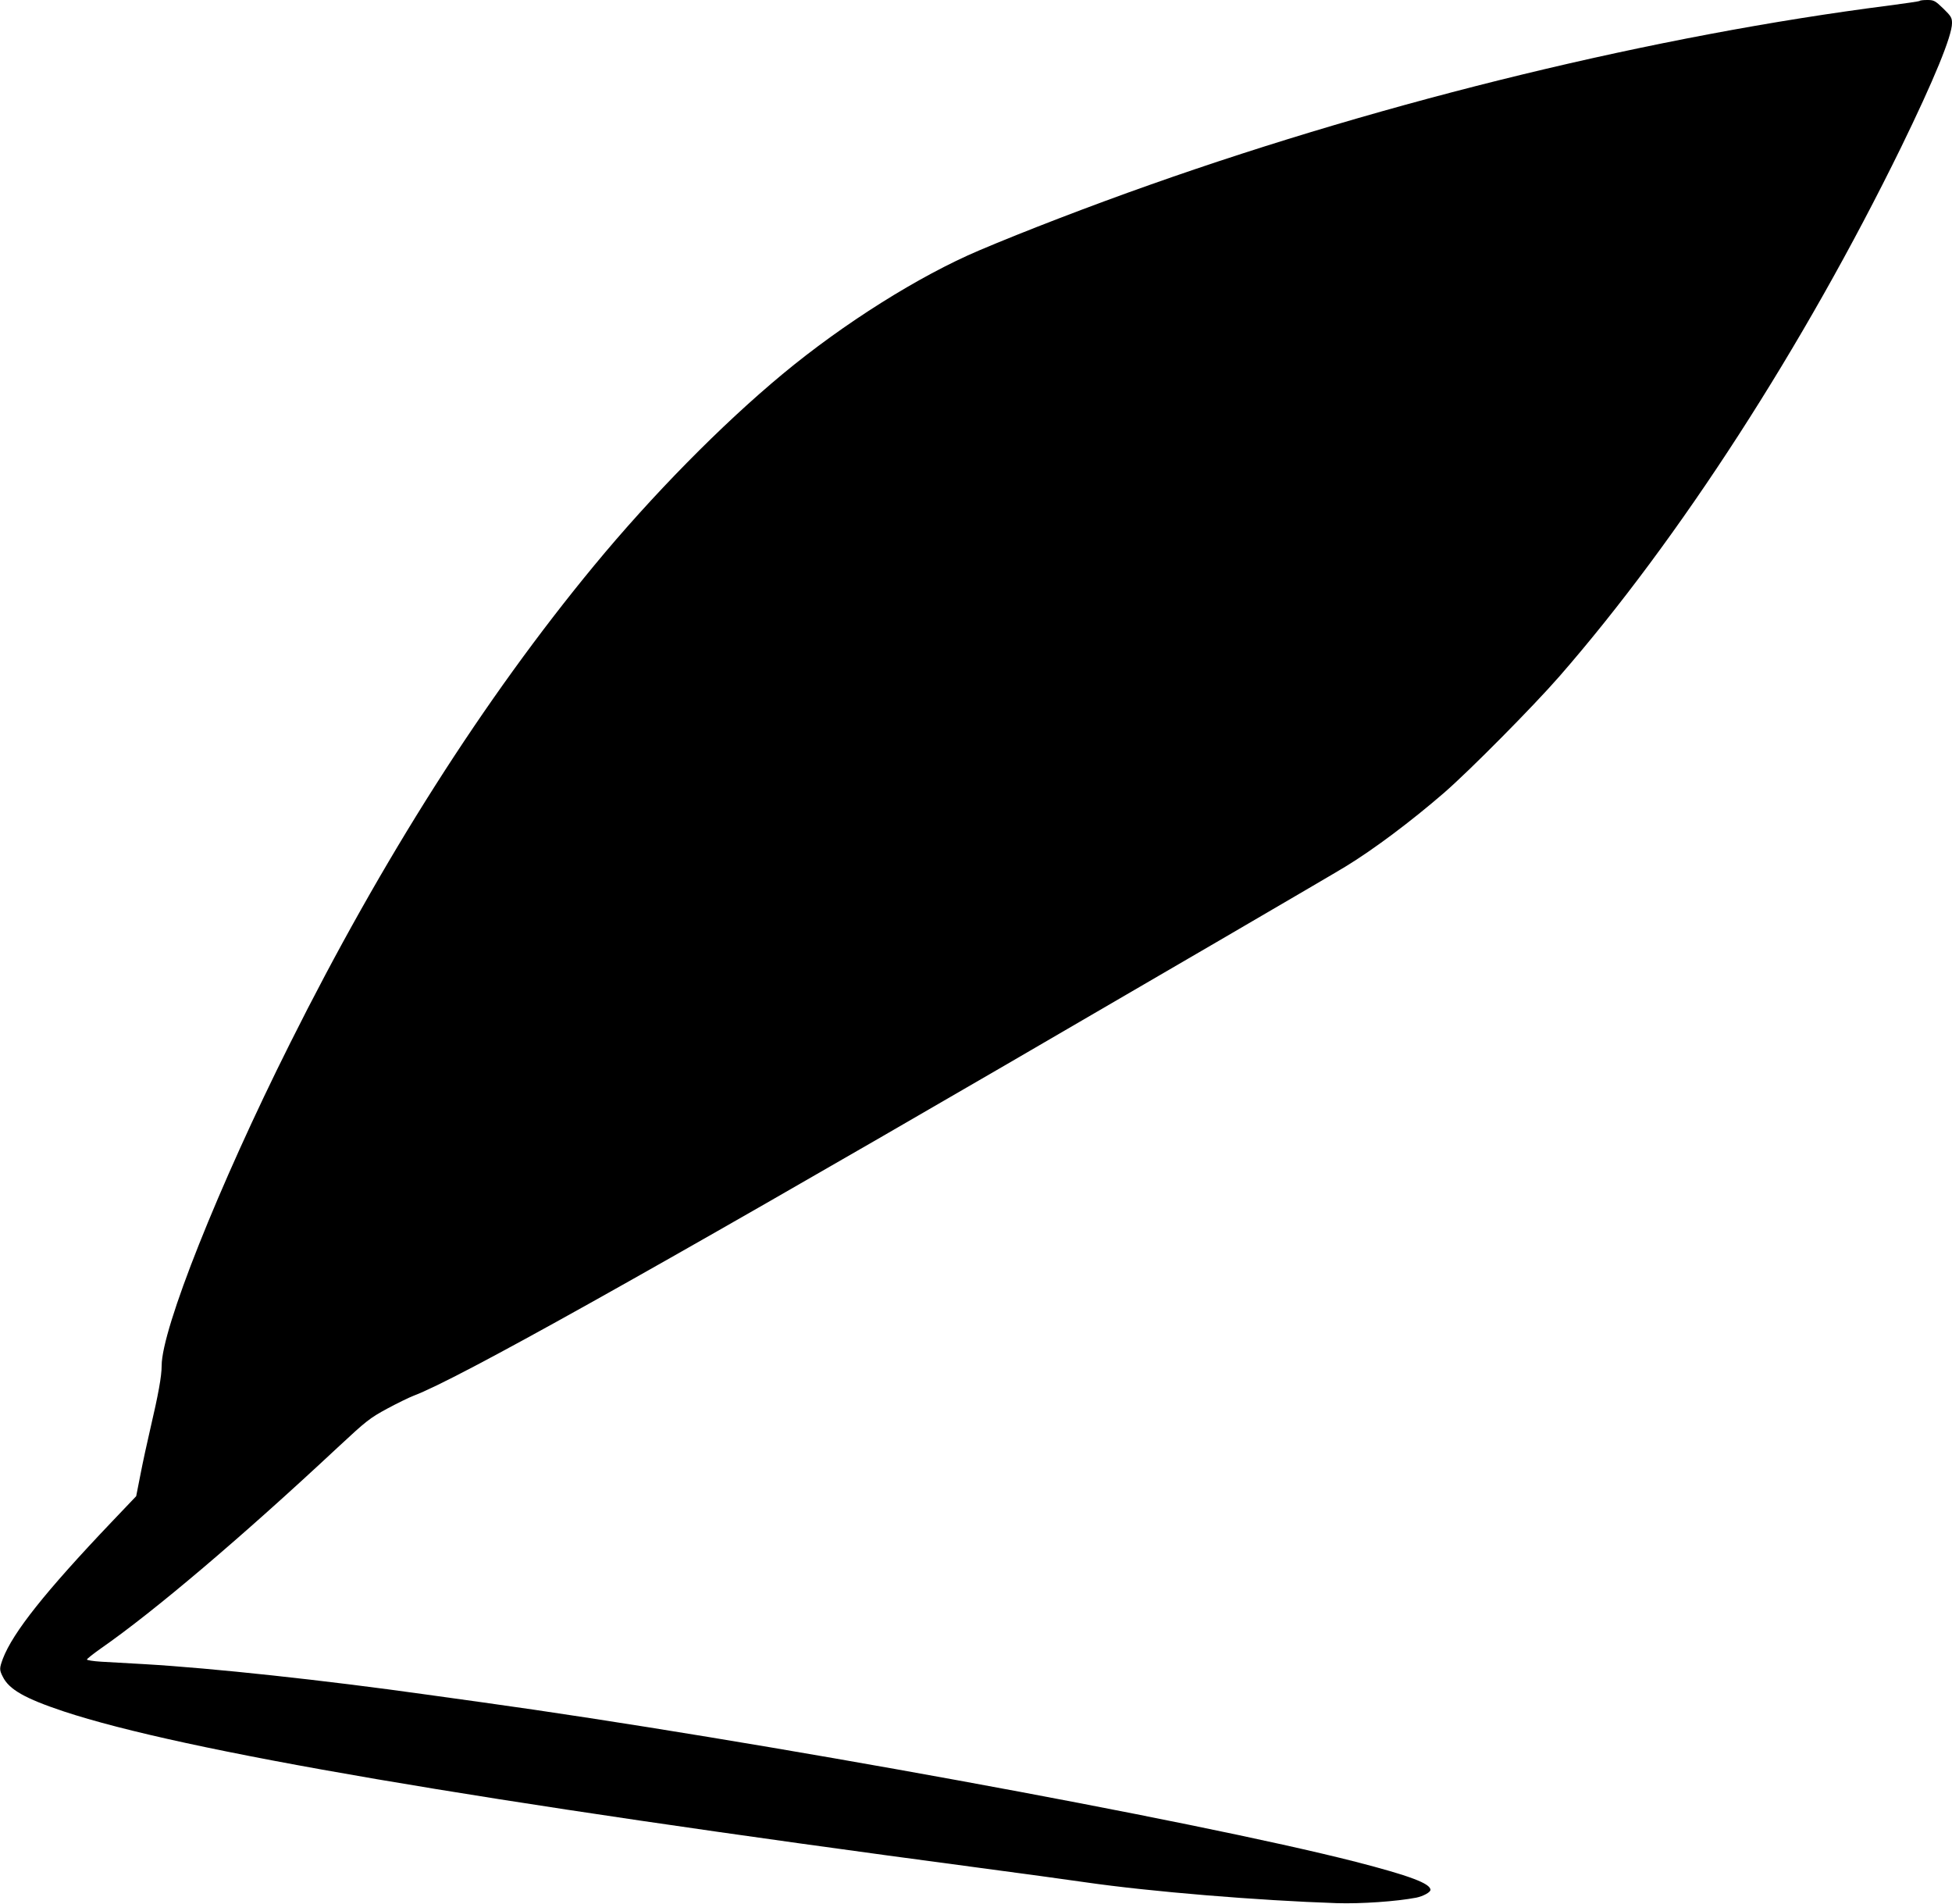 <?xml version="1.0" standalone="no"?>
<!DOCTYPE svg PUBLIC "-//W3C//DTD SVG 20010904//EN"
 "http://www.w3.org/TR/2001/REC-SVG-20010904/DTD/svg10.dtd">
<svg version="1.0" xmlns="http://www.w3.org/2000/svg"
 width="1280pt" height="1248pt" viewBox="0 0 1280 1248"
 preserveAspectRatio="xMidYMid meet">
<g transform="translate(0,1248) scale(0.1,-0.1)"
fill="#000000" stroke="none">
<path d="M12588 12474 c-3 -3 -93 -16 -199 -30 -1525 -195 -3273 -619 -4844
-1174 -394 -139 -828 -306 -1125 -432 -393 -167 -888 -478 -1289 -811 -399
-331 -855 -794 -1237 -1257 -721 -874 -1387 -1920 -1992 -3130 -470 -938 -842
-1873 -842 -2114 0 -69 -22 -189 -75 -416 -20 -85 -49 -219 -64 -297 l-28
-142 -160 -168 c-436 -458 -648 -725 -714 -897 -23 -63 -24 -73 -1 -118 41
-84 145 -143 400 -228 780 -258 2693 -585 6002 -1025 272 -36 586 -79 696 -95
428 -62 1139 -120 1649 -137 161 -5 390 11 522 36 44 9 93 35 93 51 0 42 -137
93 -490 184 -1058 270 -3968 802 -5730 1046 -124 17 -286 40 -360 50 -676 95
-1407 174 -1855 200 -104 6 -232 13 -282 16 -51 3 -93 10 -93 14 0 5 42 38 93
74 348 242 920 727 1553 1318 188 175 209 191 323 253 67 36 145 74 174 85
284 107 1517 795 3872 2163 859 499 2156 1255 2240 1307 182 111 429 296 645
483 167 145 582 564 755 762 789 905 1601 2163 2241 3469 216 443 334 730 334
814 0 36 -6 46 -57 96 -53 51 -62 56 -104 56 -25 0 -48 -2 -51 -6z"/>
</g>
</svg>
